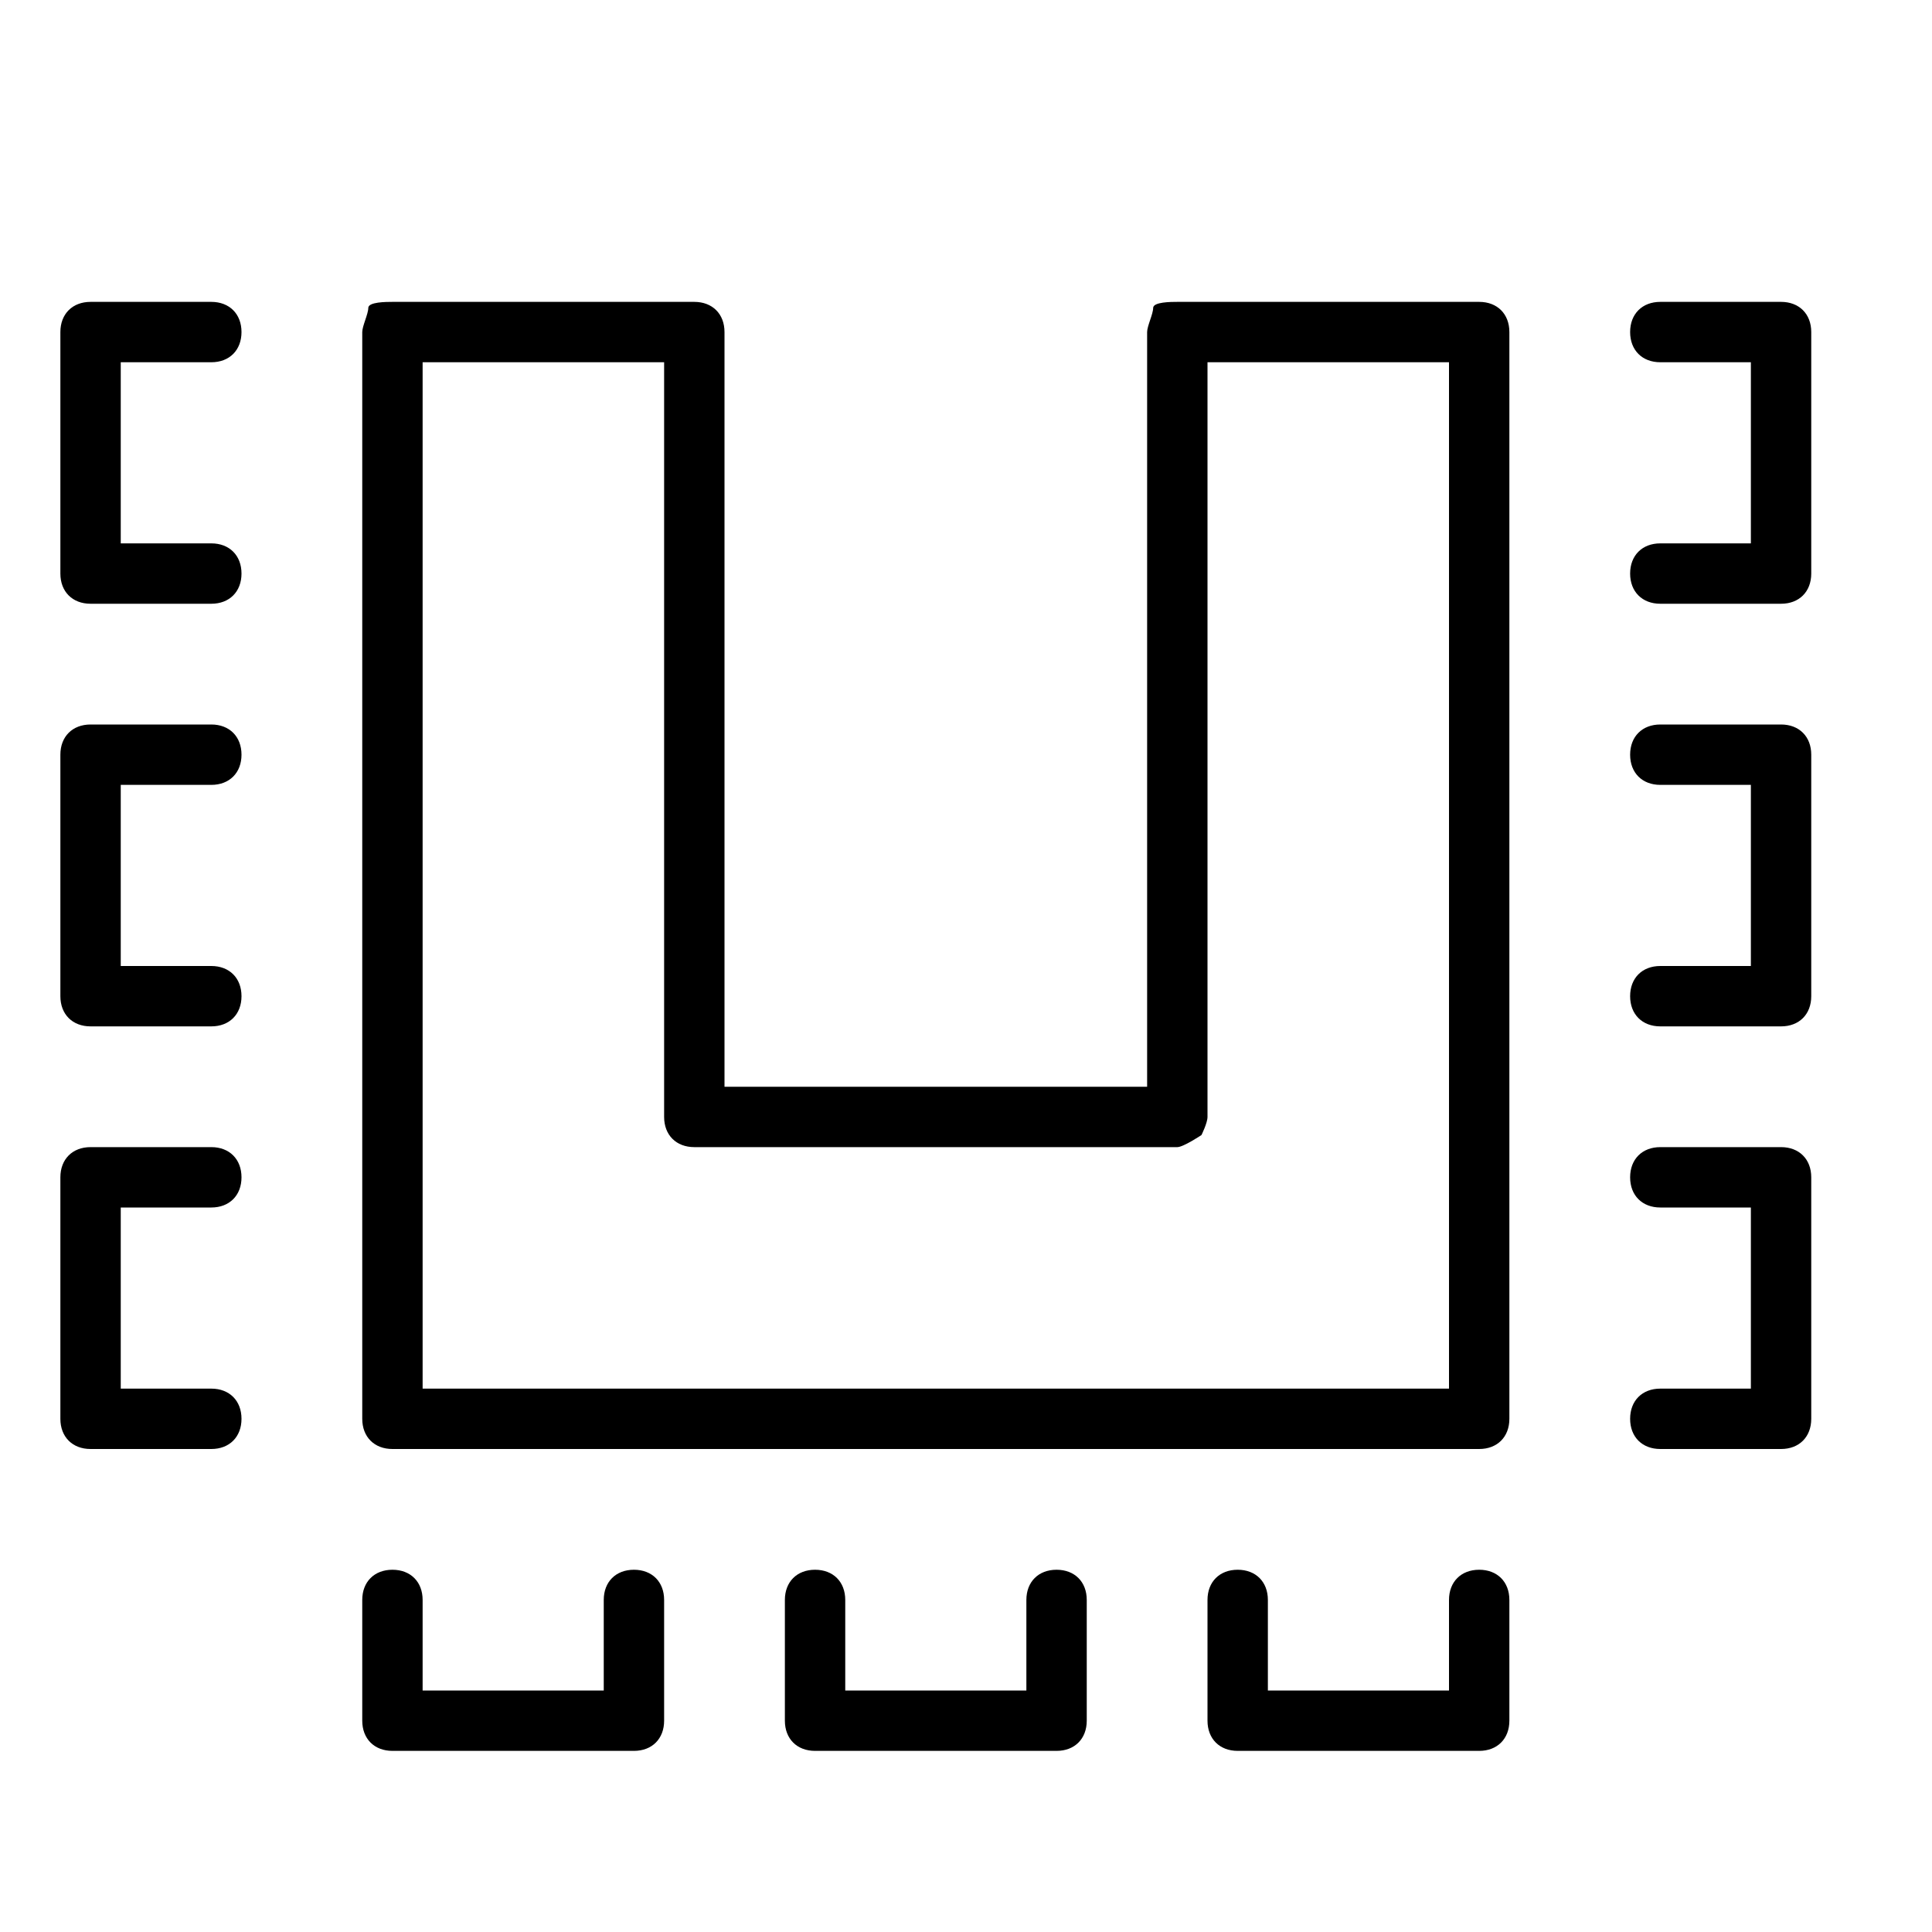 <?xml version="1.0" encoding="utf-8"?>
<!-- Generator: Adobe Illustrator 21.1.0, SVG Export Plug-In . SVG Version: 6.00 Build 0)  -->
<svg version="1.1" id="Laag_1" xmlns="http://www.w3.org/2000/svg" xmlns:xlink="http://www.w3.org/1999/xlink" x="0px" y="0px"
	 viewBox="0 0 32 32" style="enable-background:new 0 0 32 32;" xml:space="preserve">
<style type="text/css">
	.st0{fill:none;stroke:#000000;stroke-linecap:round;stroke-linejoin:round;stroke-miterlimit:10;}
	.st1{fill:none;stroke:#000000;stroke-width:0.99;stroke-linecap:round;stroke-linejoin:round;stroke-miterlimit:10;}
</style>
<g>
	<path d="M24.5,24h-18C6.2,24,6,23.8,6,23.5l0-18c0-0.1,0.1-0.3,0.1-0.4S6.4,5,6.5,5h5C11.8,5,12,5.2,12,5.5V18h7l0-12.5
		c0-0.1,0.1-0.3,0.1-0.4S19.4,5,19.5,5h5C24.8,5,25,5.2,25,5.5v18C25,23.8,24.8,24,24.5,24z M7,23h17V6h-4l0,12.5
		c0,0.1-0.1,0.3-0.1,0.3S19.6,19,19.5,19h-8c-0.3,0-0.5-0.2-0.5-0.5V6H7L7,23z"/>
</g>
<g>
	<path d="M29.5,24h-2c-0.3,0-0.5-0.2-0.5-0.5s0.2-0.5,0.5-0.5H29v-3h-1.5c-0.3,0-0.5-0.2-0.5-0.5s0.2-0.5,0.5-0.5h2
		c0.3,0,0.5,0.2,0.5,0.5v4C30,23.8,29.8,24,29.5,24z"/>
</g>
<g>
	<path d="M29.5,17h-2c-0.3,0-0.5-0.2-0.5-0.5s0.2-0.5,0.5-0.5H29v-3h-1.5c-0.3,0-0.5-0.2-0.5-0.5s0.2-0.5,0.5-0.5h2
		c0.3,0,0.5,0.2,0.5,0.5v4C30,16.8,29.8,17,29.5,17z"/>
</g>
<g>
	<path d="M29.5,10h-2C27.2,10,27,9.8,27,9.5S27.2,9,27.5,9H29V6h-1.5C27.2,6,27,5.8,27,5.5S27.2,5,27.5,5h2C29.8,5,30,5.2,30,5.5v4
		C30,9.8,29.8,10,29.5,10z"/>
</g>
<g>
	<path d="M1.5,24h2C3.8,24,4,23.8,4,23.5S3.8,23,3.5,23H2v-3h1.5C3.8,20,4,19.8,4,19.5S3.8,19,3.5,19h-2C1.2,19,1,19.2,1,19.5v4
		C1,23.8,1.2,24,1.5,24z"/>
</g>
<g>
	<path d="M1.5,17h2C3.8,17,4,16.8,4,16.5S3.8,16,3.5,16H2v-3h1.5C3.8,13,4,12.8,4,12.5S3.8,12,3.5,12h-2C1.2,12,1,12.2,1,12.5v4
		C1,16.8,1.2,17,1.5,17z"/>
</g>
<g>
	<path d="M1.5,10h2C3.8,10,4,9.8,4,9.5S3.8,9,3.5,9H2V6h1.5C3.8,6,4,5.8,4,5.5S3.8,5,3.5,5h-2C1.2,5,1,5.2,1,5.5v4
		C1,9.8,1.2,10,1.5,10z"/>
</g>
<g>
	<path d="M6,28.5v-2C6,26.2,6.2,26,6.5,26S7,26.2,7,26.5V28h3v-1.5c0-0.3,0.2-0.5,0.5-0.5s0.5,0.2,0.5,0.5v2c0,0.3-0.2,0.5-0.5,0.5
		h-4C6.2,29,6,28.8,6,28.5z"/>
</g>
<g>
	<path d="M13,28.5v-2c0-0.3,0.2-0.5,0.5-0.5s0.5,0.2,0.5,0.5V28h3v-1.5c0-0.3,0.2-0.5,0.5-0.5s0.5,0.2,0.5,0.5v2
		c0,0.3-0.2,0.5-0.5,0.5h-4C13.2,29,13,28.8,13,28.5z"/>
</g>
<g>
	<path d="M20,28.5v-2c0-0.3,0.2-0.5,0.5-0.5s0.5,0.2,0.5,0.5V28h3v-1.5c0-0.3,0.2-0.5,0.5-0.5s0.5,0.2,0.5,0.5v2
		c0,0.3-0.2,0.5-0.5,0.5h-4C20.2,29,20,28.8,20,28.5z"/>
</g>
</svg>
